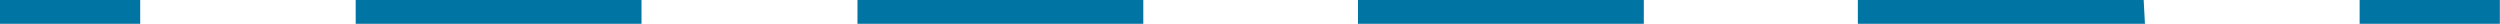 <svg xmlns="http://www.w3.org/2000/svg" viewBox="0 0 157.44 1.5"><defs><style>.cls-1{fill:#0074a2}</style></defs><title>05-lineatratteggiata</title><g id="Livello_2" data-name="Livello 2"><g id="Layer_1" data-name="Layer 1"><path class="cls-1" d="M148.6 0h8.83v1.5h-8.83zM135.08 1.5H117V0h18zm-31.56 0h-18V0h18zM72 1.5H54V0h18zm-31.6 0h-18V0h18zM0 0h8.83v1.5H0z"/></g></g></svg>